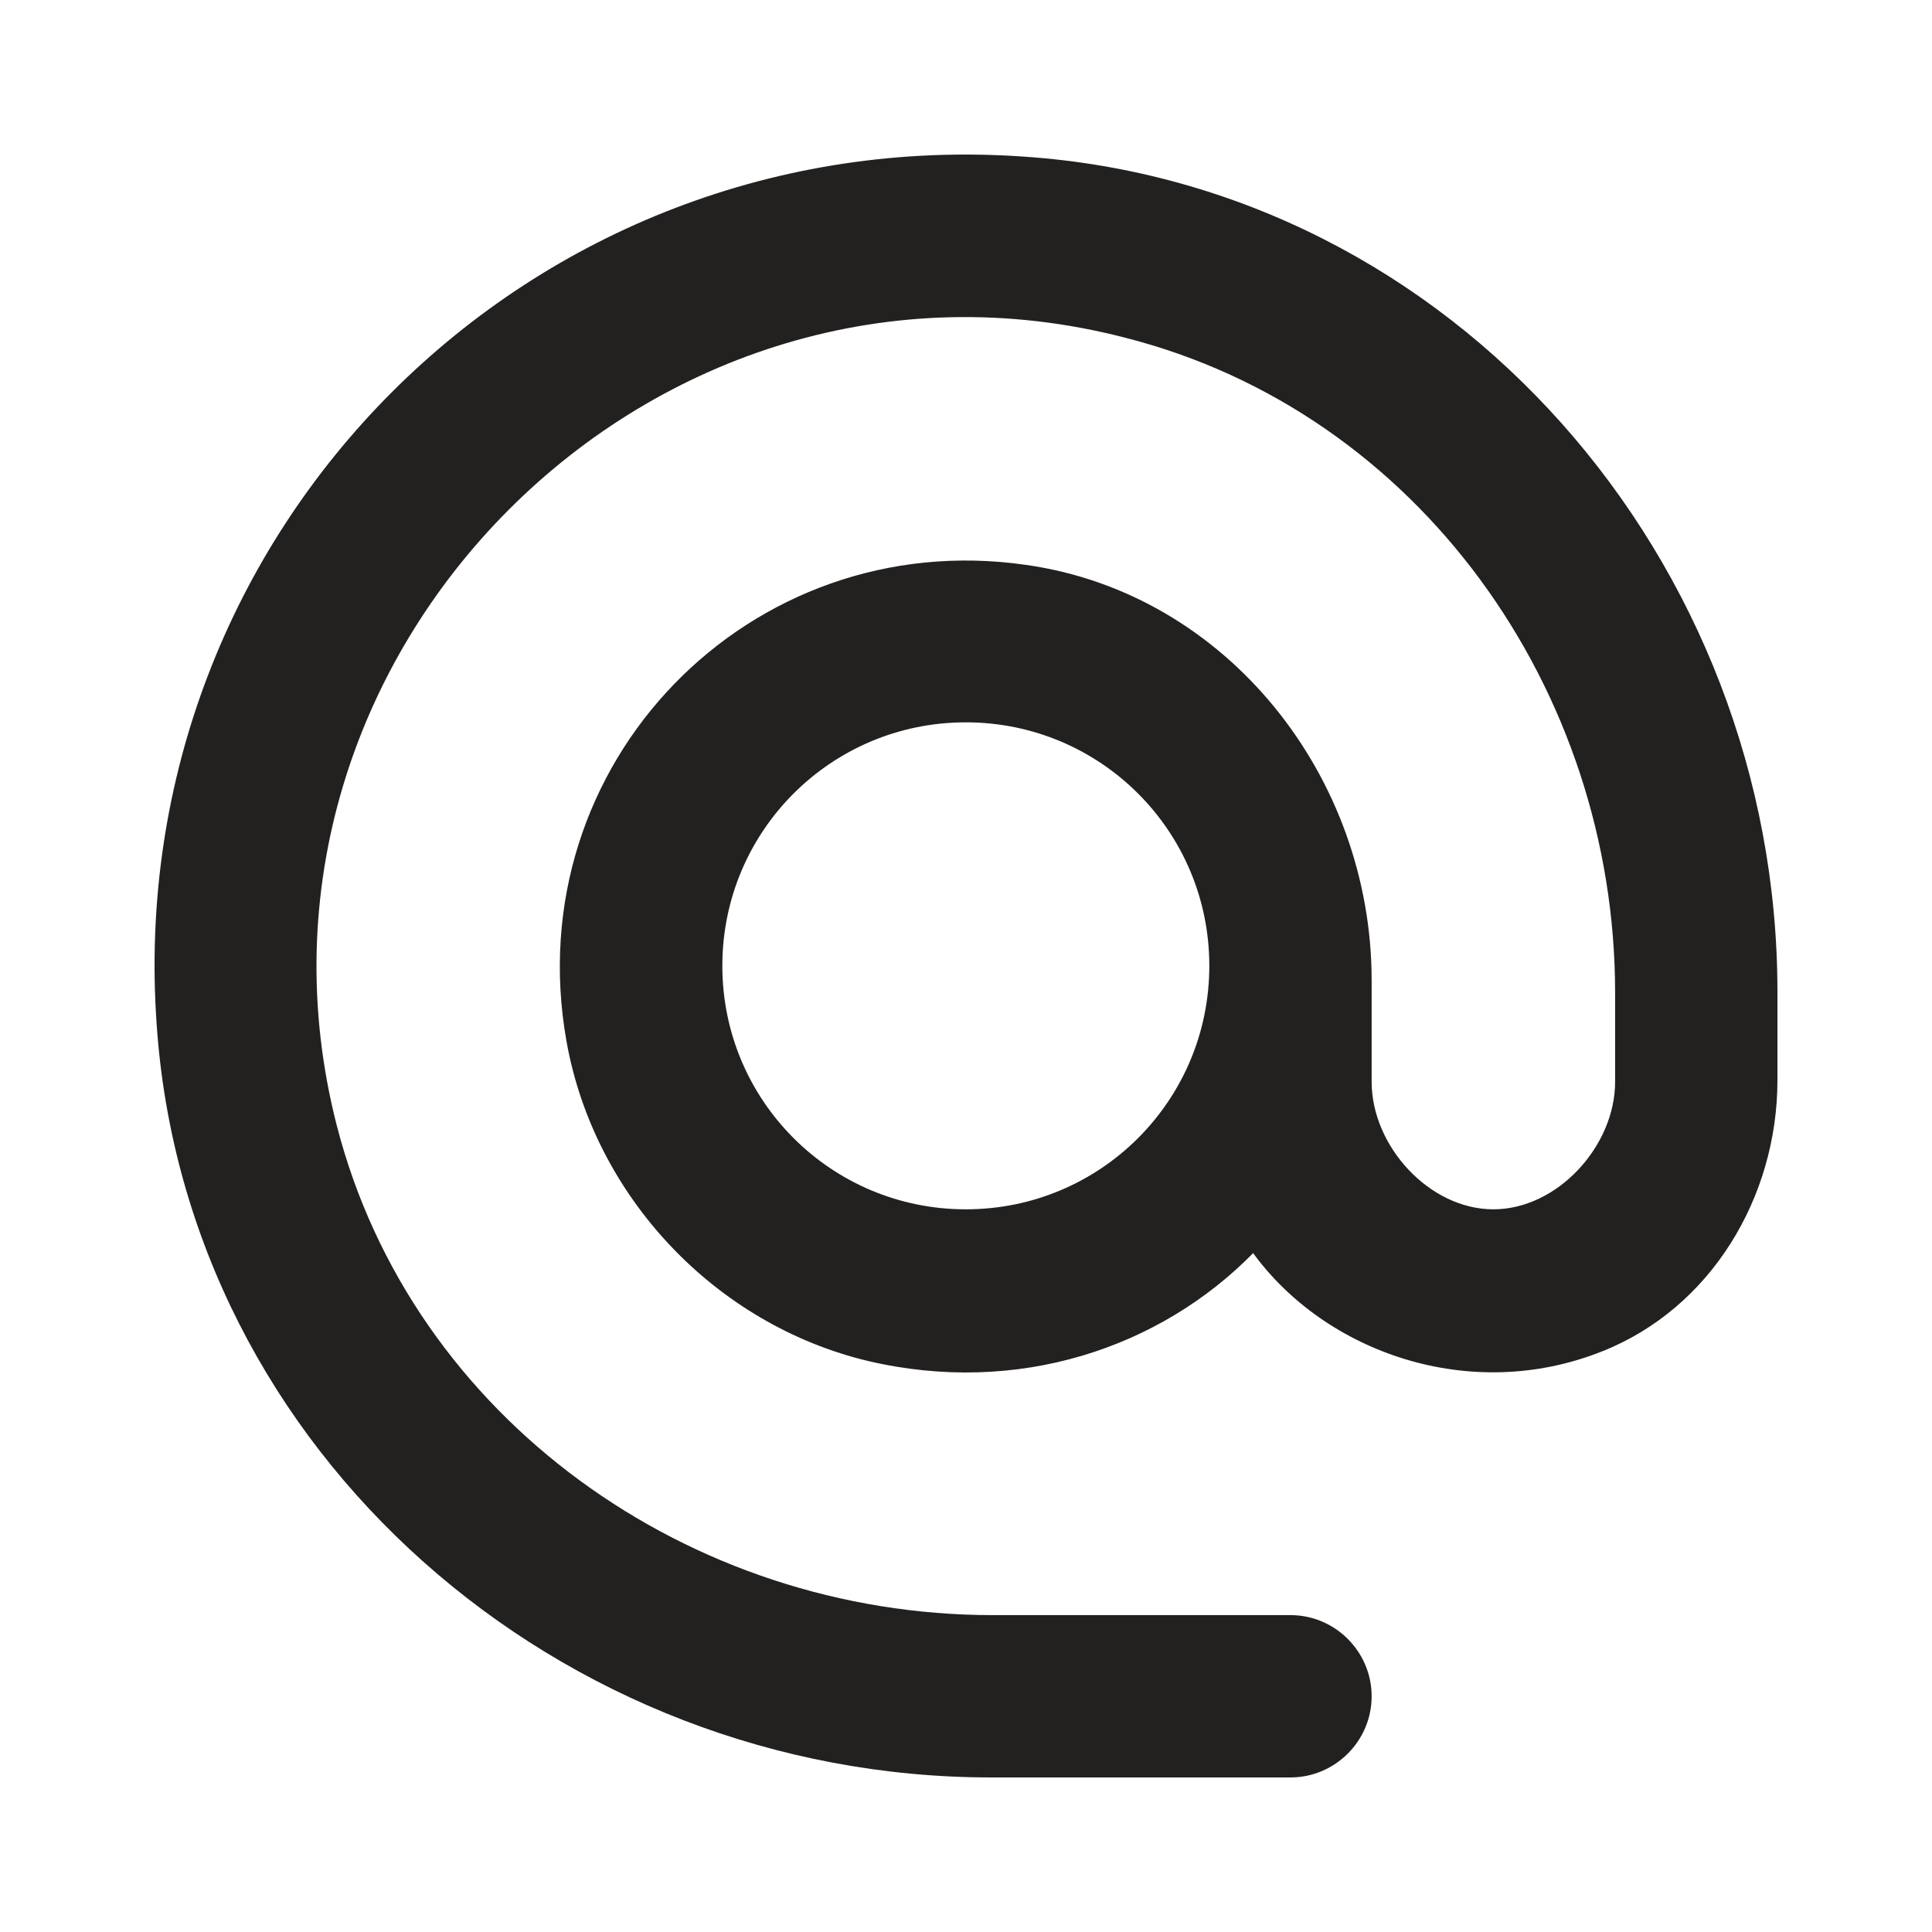 <?xml version="1.0" encoding="UTF-8"?>
<svg width="50px" height="50px" viewBox="0 0 50 50" version="1.1" xmlns="http://www.w3.org/2000/svg" xmlns:xlink="http://www.w3.org/1999/xlink">
    <title>ic_alternate_email</title>
    <g id="Symbols" stroke="none" stroke-width="1" fill="none" fill-rule="evenodd">
        <g id="Contact" transform="translate(-1116, -216)">
            <g id="Group-8">
                <g transform="translate(960, 176)">
                    <g id="ic_alternate_email" transform="translate(156, 40)">
                        <polygon id="Path" points="0 0 50 0 50 50 0 50"></polygon>
                        <path d="M26.508,4.054 C13.716,3.151 3.151,13.716 4.054,26.508 C4.81,37.619 14.514,46 25.647,46 L33.397,46 C34.553,46 35.498,45.055 35.498,43.9 C35.498,42.744 34.553,41.799 33.397,41.799 L25.689,41.799 C17.854,41.799 10.67,36.716 8.717,29.133 C5.587,16.951 16.93,5.587 29.112,8.738 C36.716,10.67 41.799,17.854 41.799,25.689 L41.799,27.999 C41.799,29.658 40.308,31.297 38.648,31.297 C36.989,31.297 35.498,29.658 35.498,27.999 L35.498,25.374 C35.498,20.101 31.759,15.354 26.55,14.619 C19.408,13.59 13.38,19.765 14.661,26.949 C15.375,30.961 18.505,34.279 22.475,35.225 C26.34,36.128 30.016,34.889 32.431,32.431 C34.3,34.994 38.039,36.338 41.463,34.973 C44.278,33.859 46,30.982 46,27.957 L46,25.668 C46,14.514 37.619,4.81 26.508,4.054 Z M24.995,31.297 C21.509,31.297 18.694,28.482 18.694,24.995 C18.694,21.509 21.509,18.694 24.995,18.694 C28.482,18.694 31.297,21.509 31.297,24.995 C31.297,28.482 28.482,31.297 24.995,31.297 Z" id="Shape" fill="#232020"></path>
                    </g>
                </g>
            </g>
        </g>
    </g>
</svg>